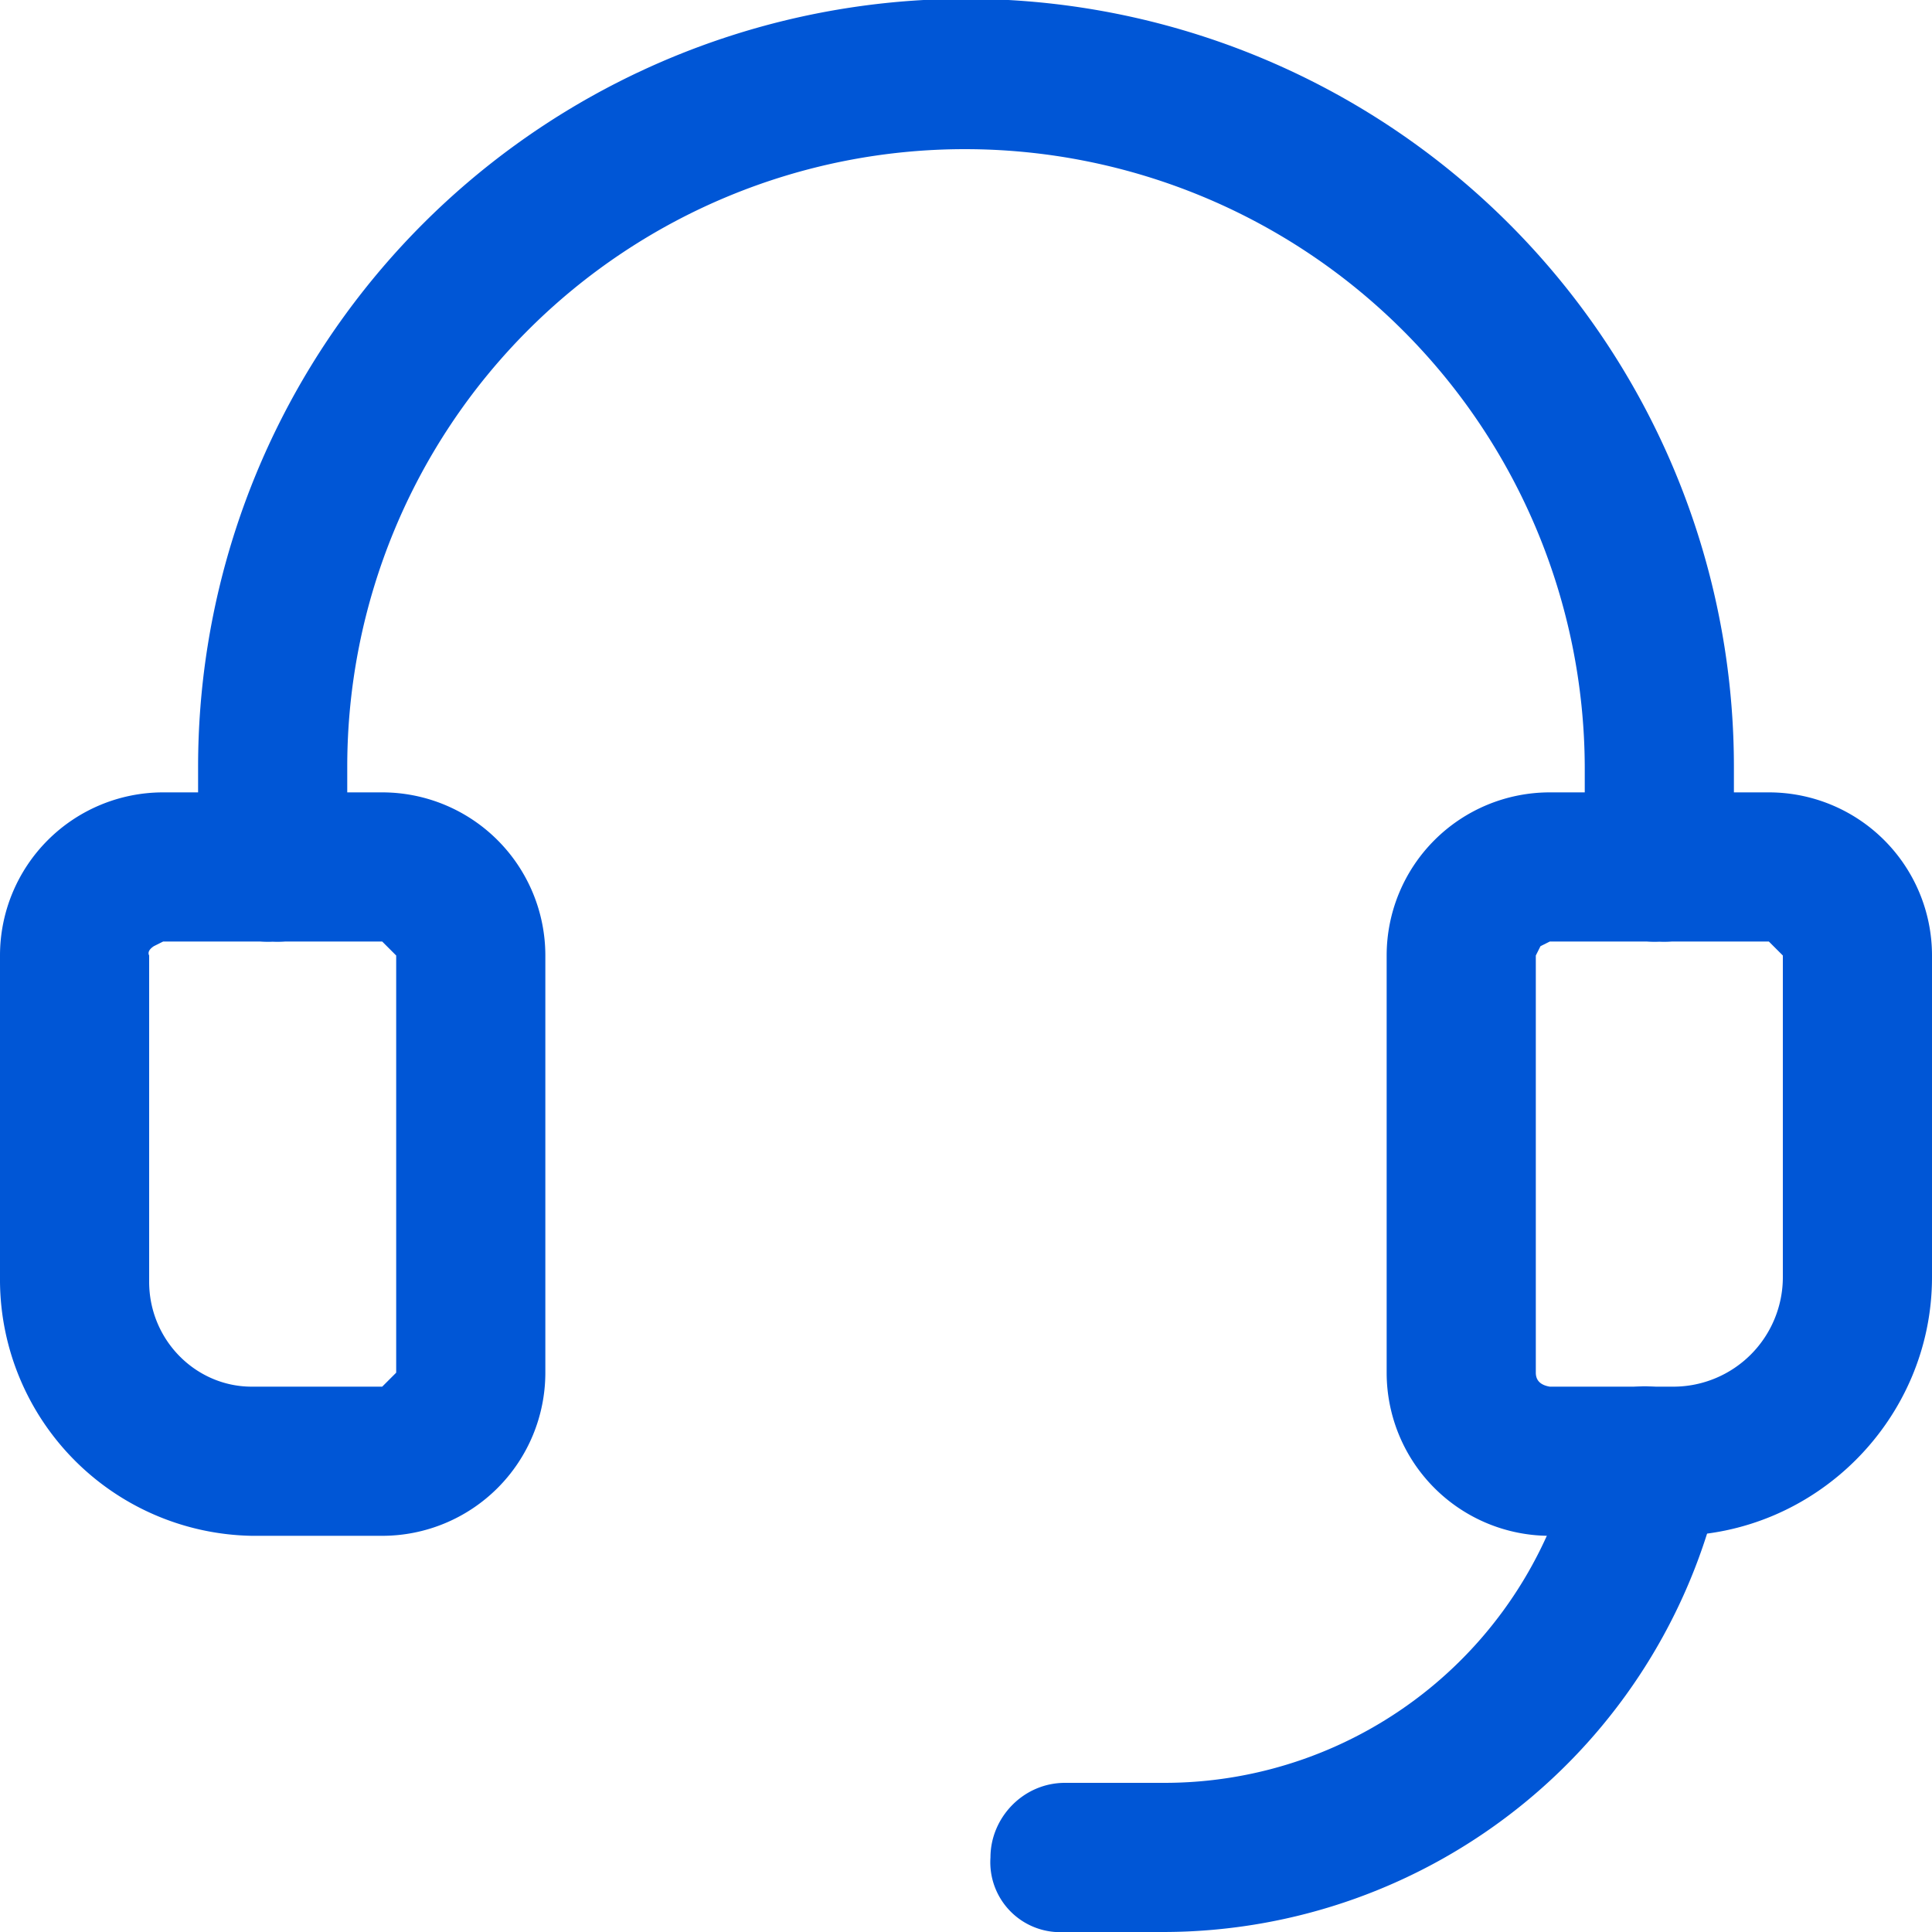 <svg xmlns="http://www.w3.org/2000/svg" xml:space="preserve" width="21" height="21" style="shape-rendering:geometricPrecision;text-rendering:geometricPrecision;image-rendering:optimizeQuality;fill-rule:evenodd;clip-rule:evenodd" viewBox="0 0 0.829 0.829"><defs><style>.fil0{fill:#0056d6}</style></defs><g id="Layer_x0020_1"><path class="fil0" d="M.066.406Q.063.408.064.41v.14c0 .025.02.045.044.045h.056L.17.589V.41L.164.404H.07zM0 .41A.07.07 0 0 1 .07.34h.094a.07.07 0 0 1 .07.07v.179a.07.07 0 0 1-.07.07H.108A.11.11 0 0 1 0 .55z"/><path class="fil0" d="M.414.064a.265.265 0 0 0-.265.265v.043a.03.03 0 0 1-.032.032.03.03 0 0 1-.032-.032V.329a.329.329 0 1 1 .659 0v.043a.03.03 0 0 1-.032.032A.03.03 0 0 1 .68.372V.329A.266.266 0 0 0 .414.064m.3.532c.017.003.028.02.025.037a.245.245 0 0 1-.24.196H.457A.03.03 0 0 1 .425.797C.425.78.439.765.457.765h.042A.18.18 0 0 0 .676.621.03.03 0 0 1 .714.596"/><path class="fil0" d="M.661.406.659.41v.179q0 .005.006.006h.053A.047.047 0 0 0 .765.548V.41L.759.404H.665zM.595.41a.07.07 0 0 1 .07-.07h.094a.07.07 0 0 1 .07.07v.138c0 .061-.05.111-.111.111H.665a.07.07 0 0 1-.07-.07z"/></g></svg>